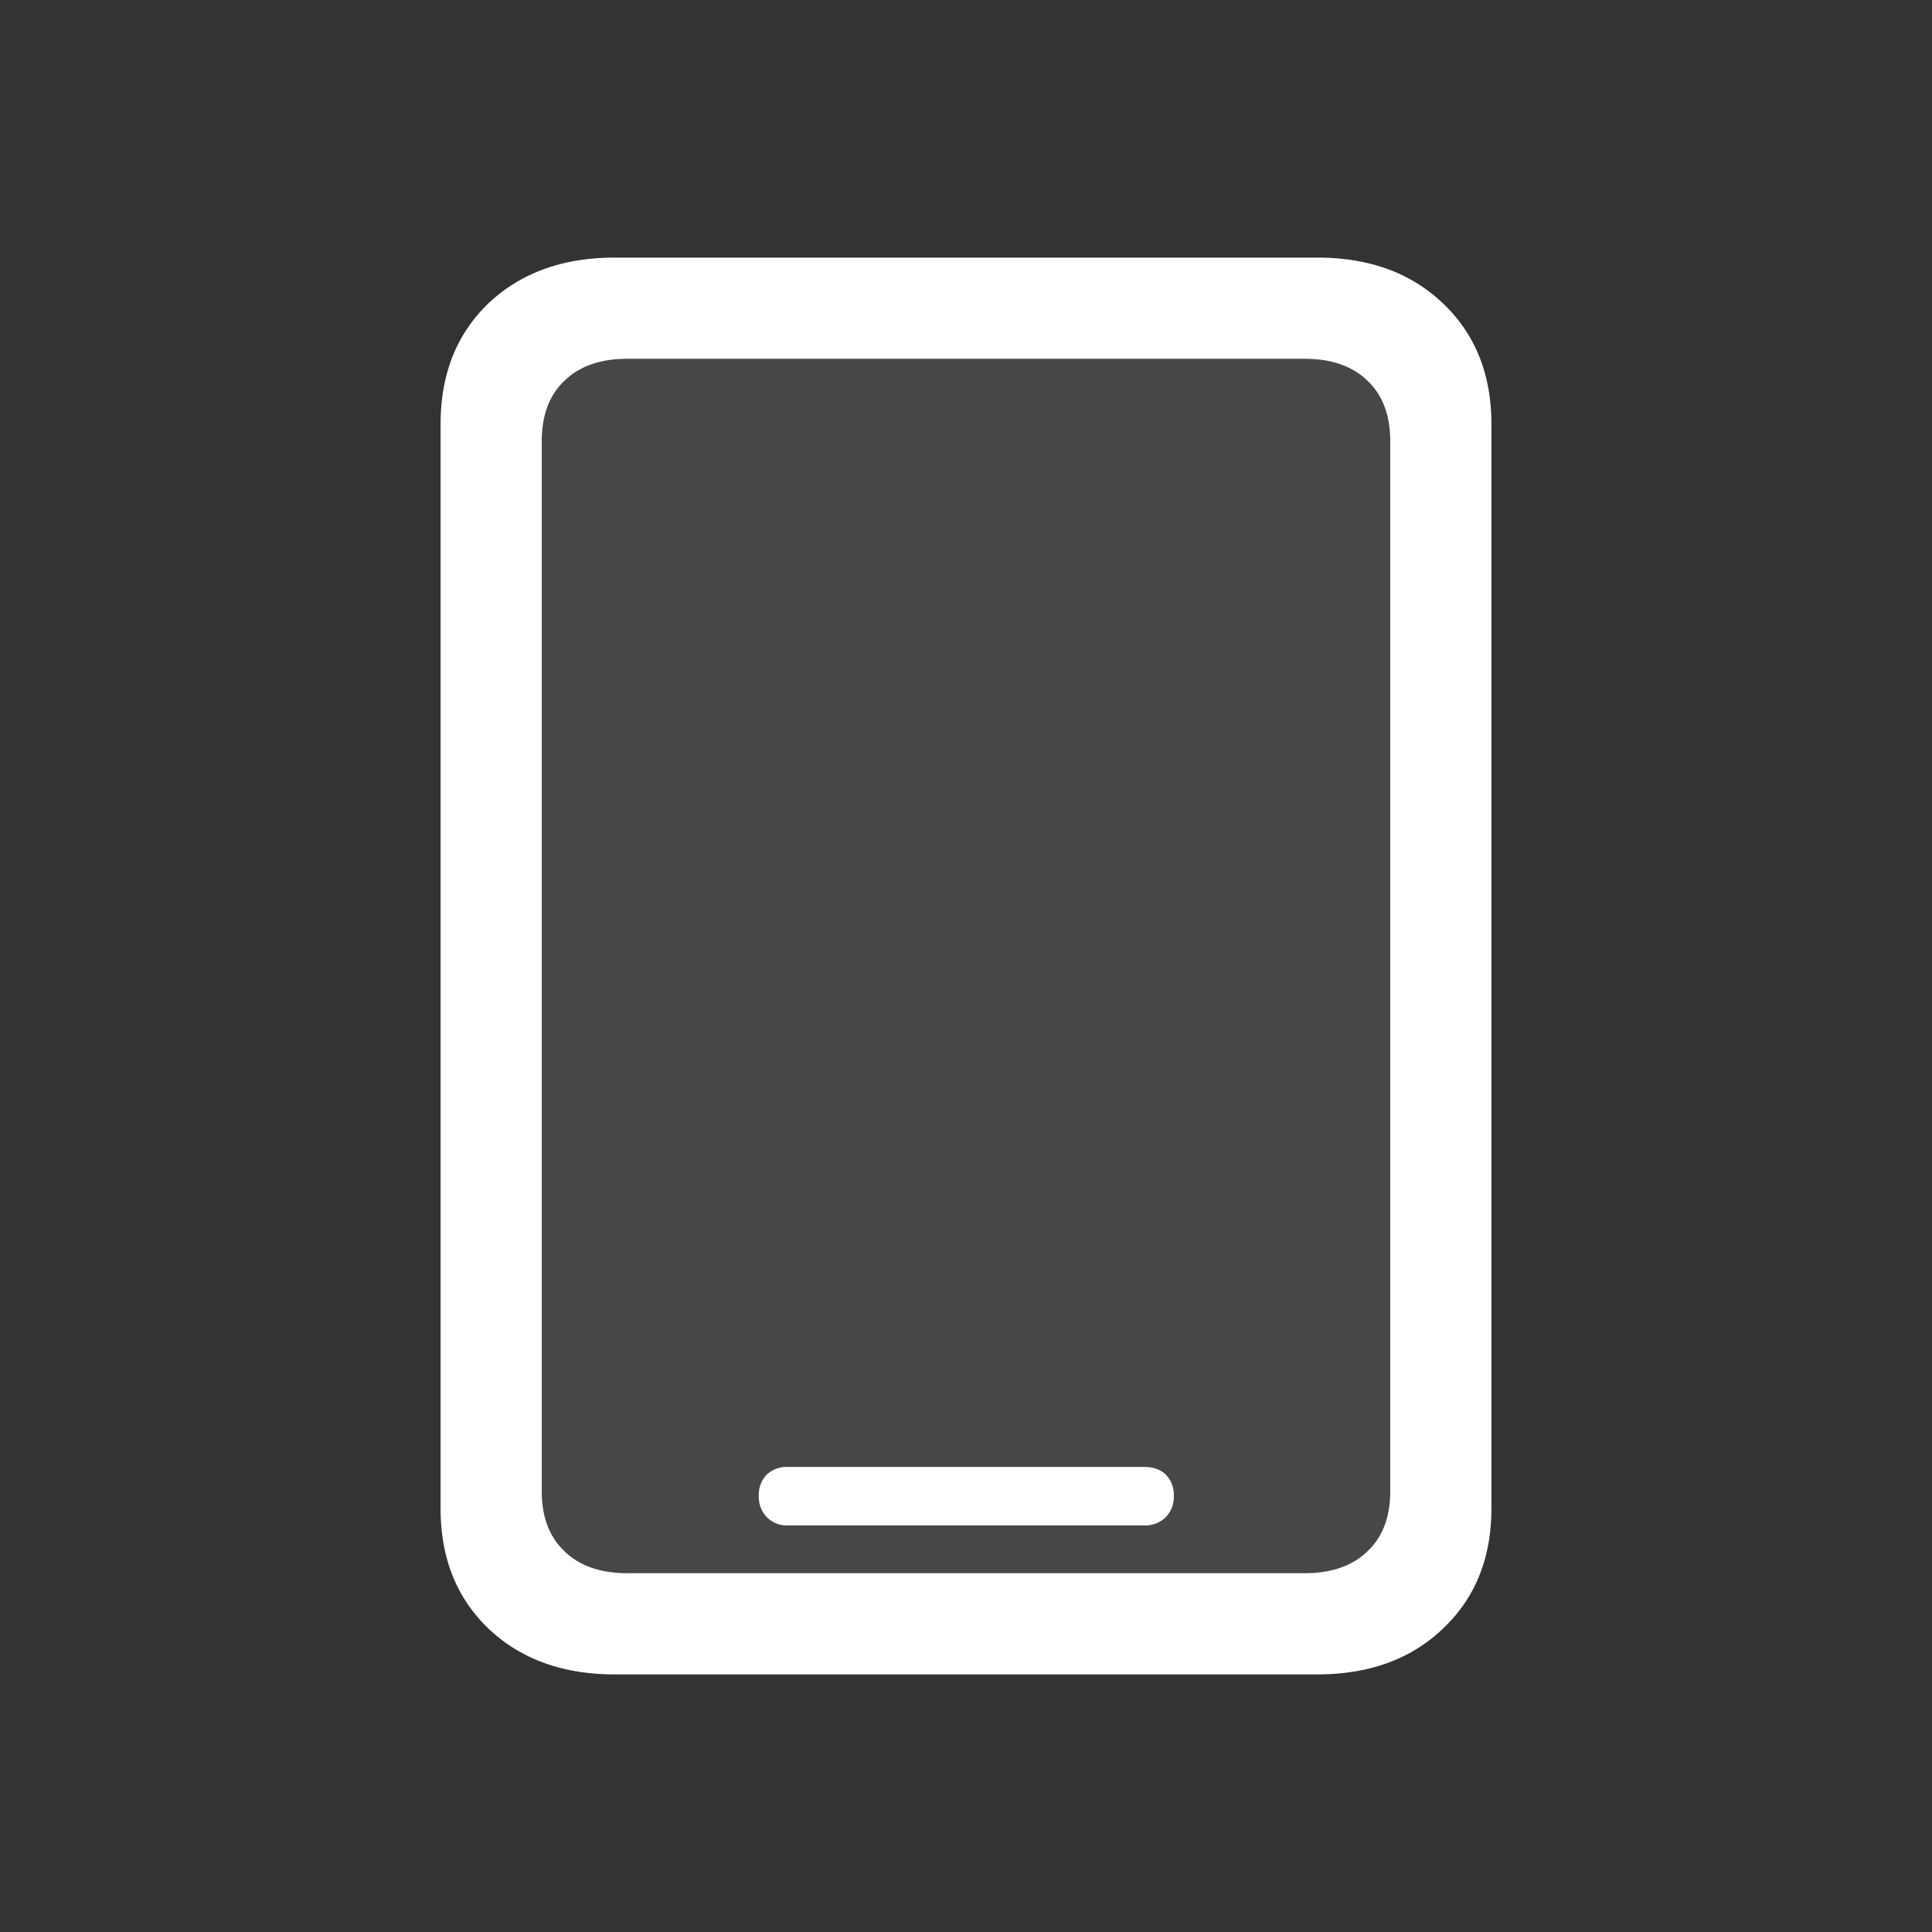 <svg xmlns="http://www.w3.org/2000/svg" width="24" height="24" fill="none"><rect width="100%" height="100%" fill="#333333" stroke="none"/><rect width="11.64" height="16.282" x="6.164" y="3.833" fill="#fff" fill-opacity=".1" rx="2"/><path fill="#fff" d="M9.785 18.95a.35.35 0 0 1-.258-.102.36.36 0 0 1-.101-.266.36.36 0 0 1 .101-.266.365.365 0 0 1 .258-.093h4.43c.11 0 .198.03.265.093a.36.36 0 0 1 .102.266.36.36 0 0 1-.102.266.36.36 0 0 1-.265.101h-4.43Zm-4.312-.212V5.27c0-.62.198-1.12.593-1.5.401-.38.925-.57 1.57-.57h8.727c.646 0 1.167.19 1.563.57.4.38.601.88.601 1.5v13.468c0 .615-.2 1.112-.601 1.492-.396.38-.917.57-1.563.57H7.637c-.646 0-1.17-.19-1.57-.57-.396-.38-.594-.877-.594-1.492Zm1.257-.21c0 .317.094.564.282.742.187.182.448.273.781.273h8.414c.333 0 .594-.091.781-.273.188-.178.282-.425.282-.743V5.48c0-.322-.094-.572-.282-.75-.187-.182-.448-.273-.781-.273H7.793c-.333 0-.594.091-.781.273-.188.178-.282.428-.282.75v13.047Z"/></svg>